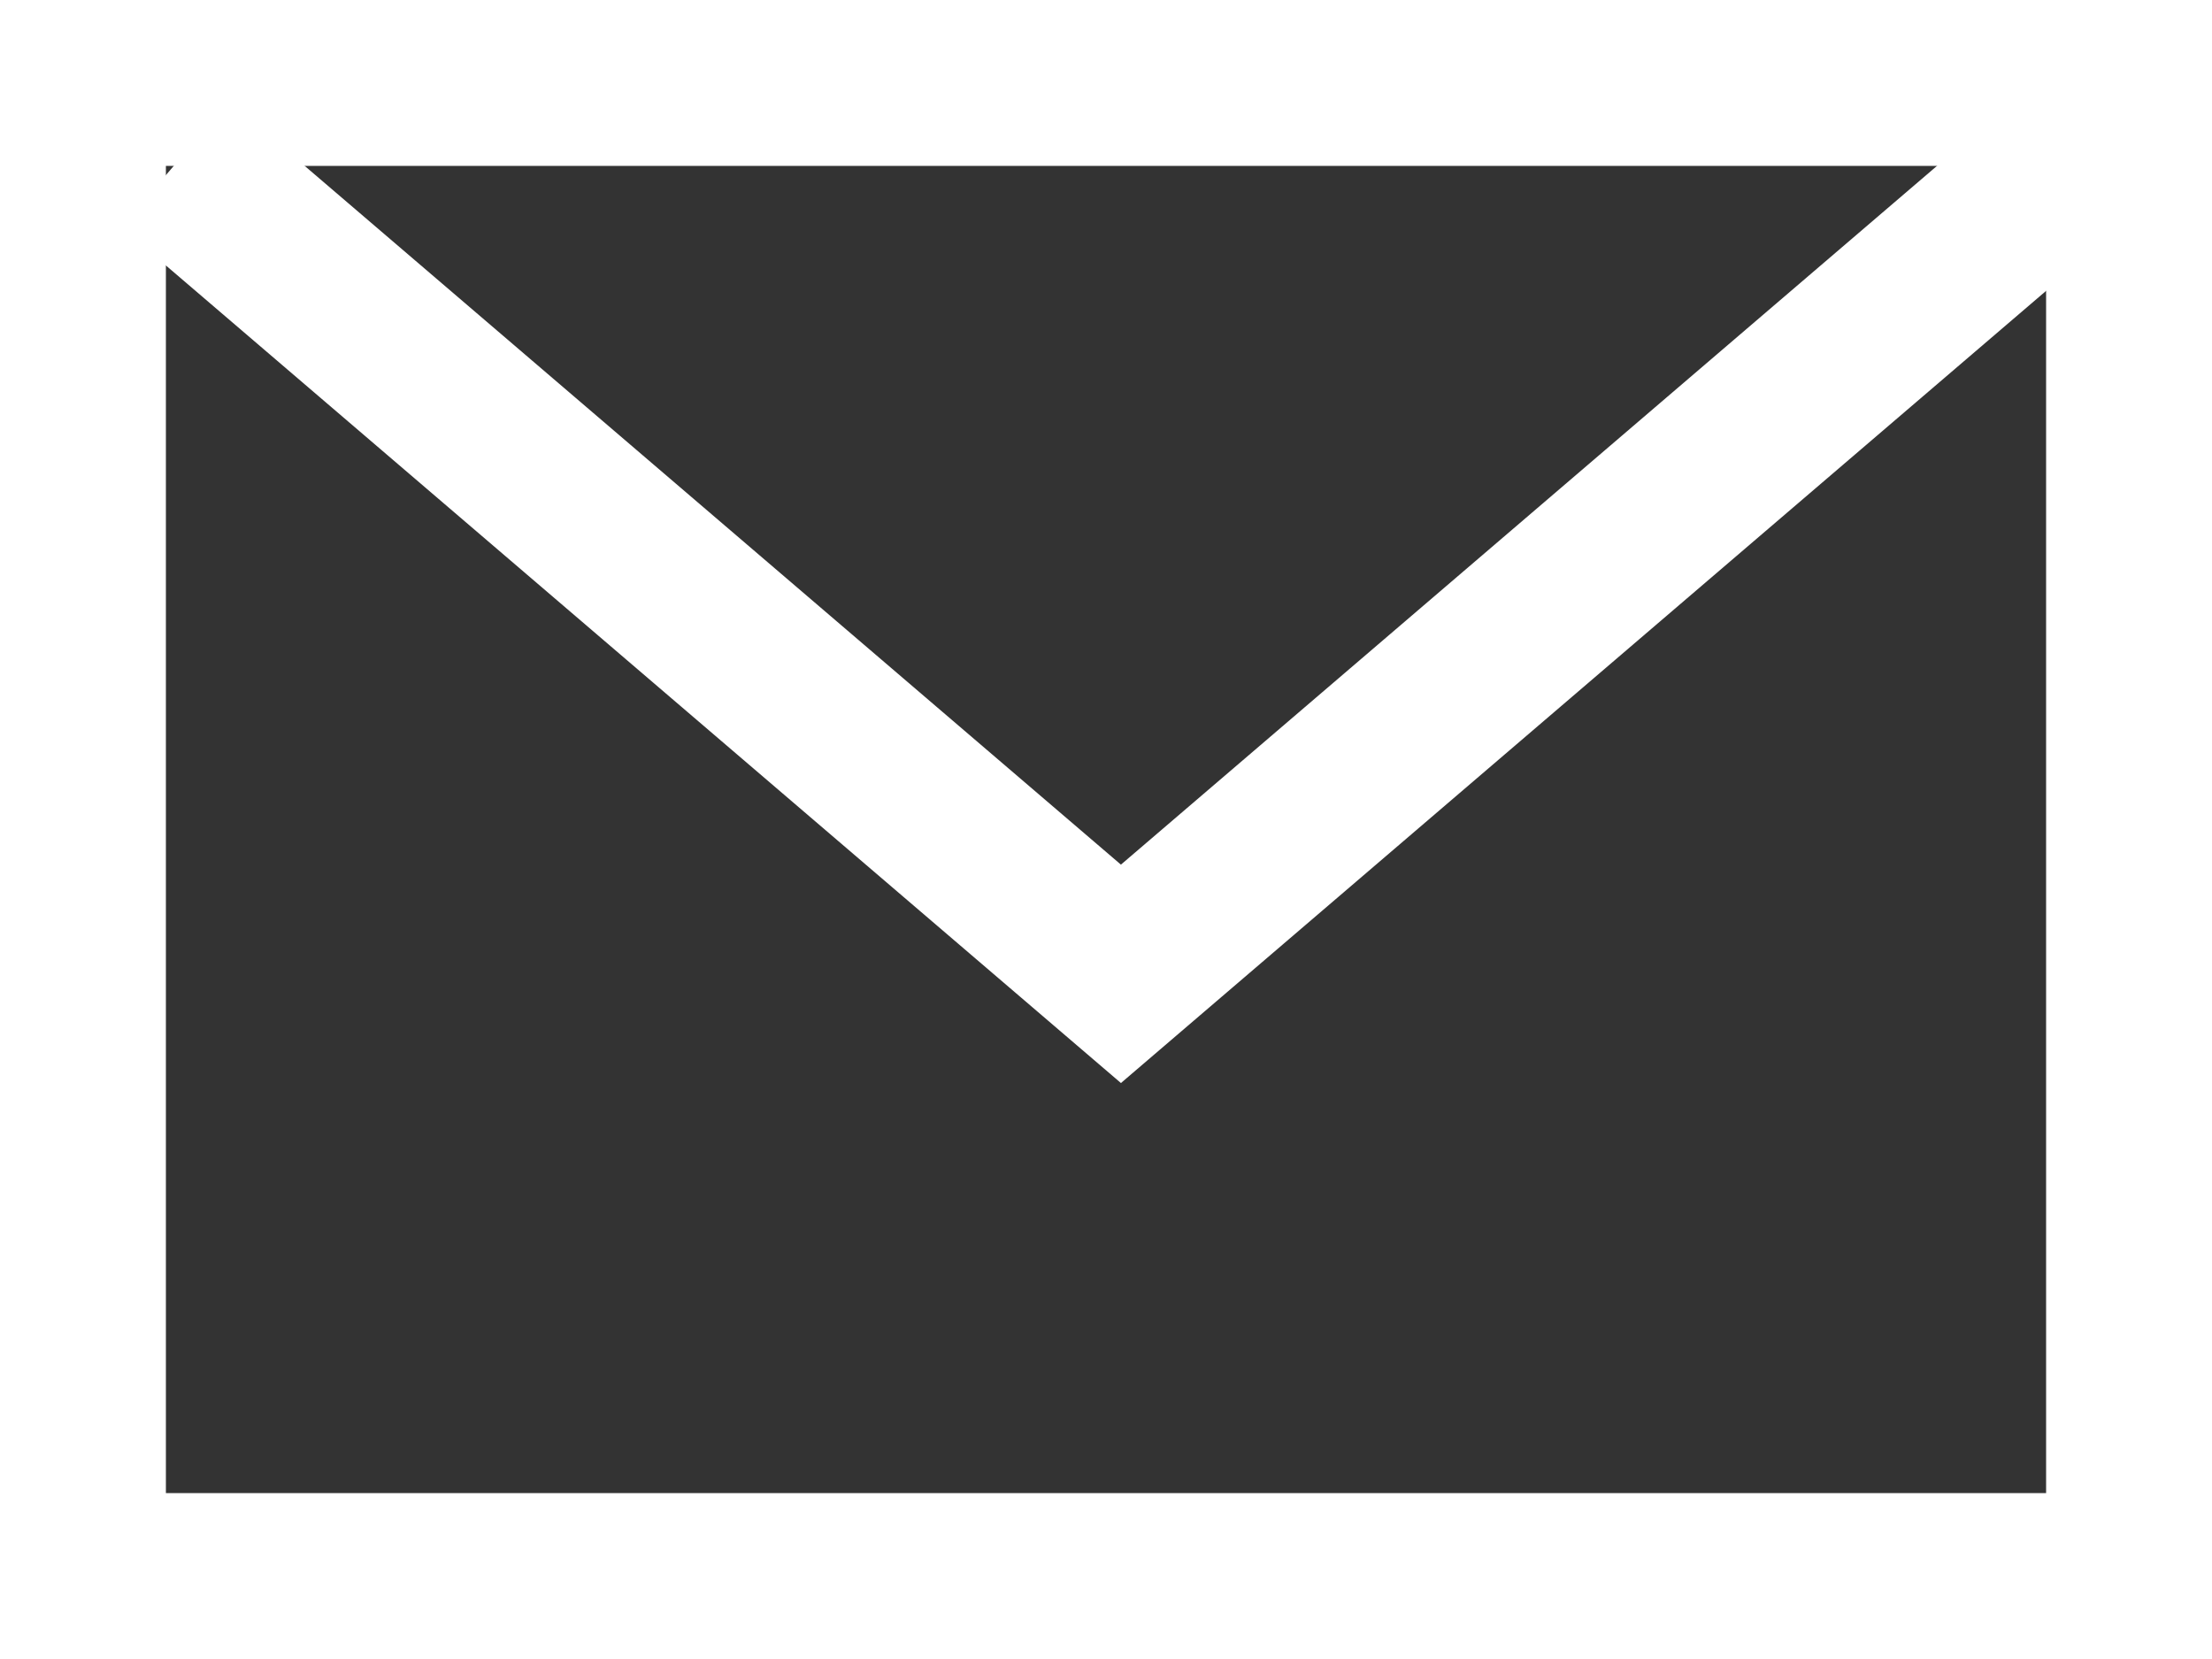 <svg xmlns="http://www.w3.org/2000/svg" width="20" height="15" viewBox="0 0 20 15">
  <rect x="0" y="0" width="20" height="15" fill="#333333" stroke="none"/>
  <g id="Group_18210" data-name="Group 18210" transform="translate(-435 -6129.641)">
    <g id="Rectangle_138" data-name="Rectangle 138" transform="translate(435 6129.641)" fill="none" stroke="#fff" stroke-width="1.5">
      <rect width="20" height="15" stroke="none"/>
      <rect x="0.75" y="0.75" width="18.5" height="13.5" fill="none"/>
    </g>
    <path id="Path_36495" data-name="Path 36495" d="M20550,6093l8.551,7.32,8.549-7.32" transform="translate(-20113.416 38.126)" fill="none" stroke="#fff" stroke-width="1.5"/>
  </g>
</svg>

